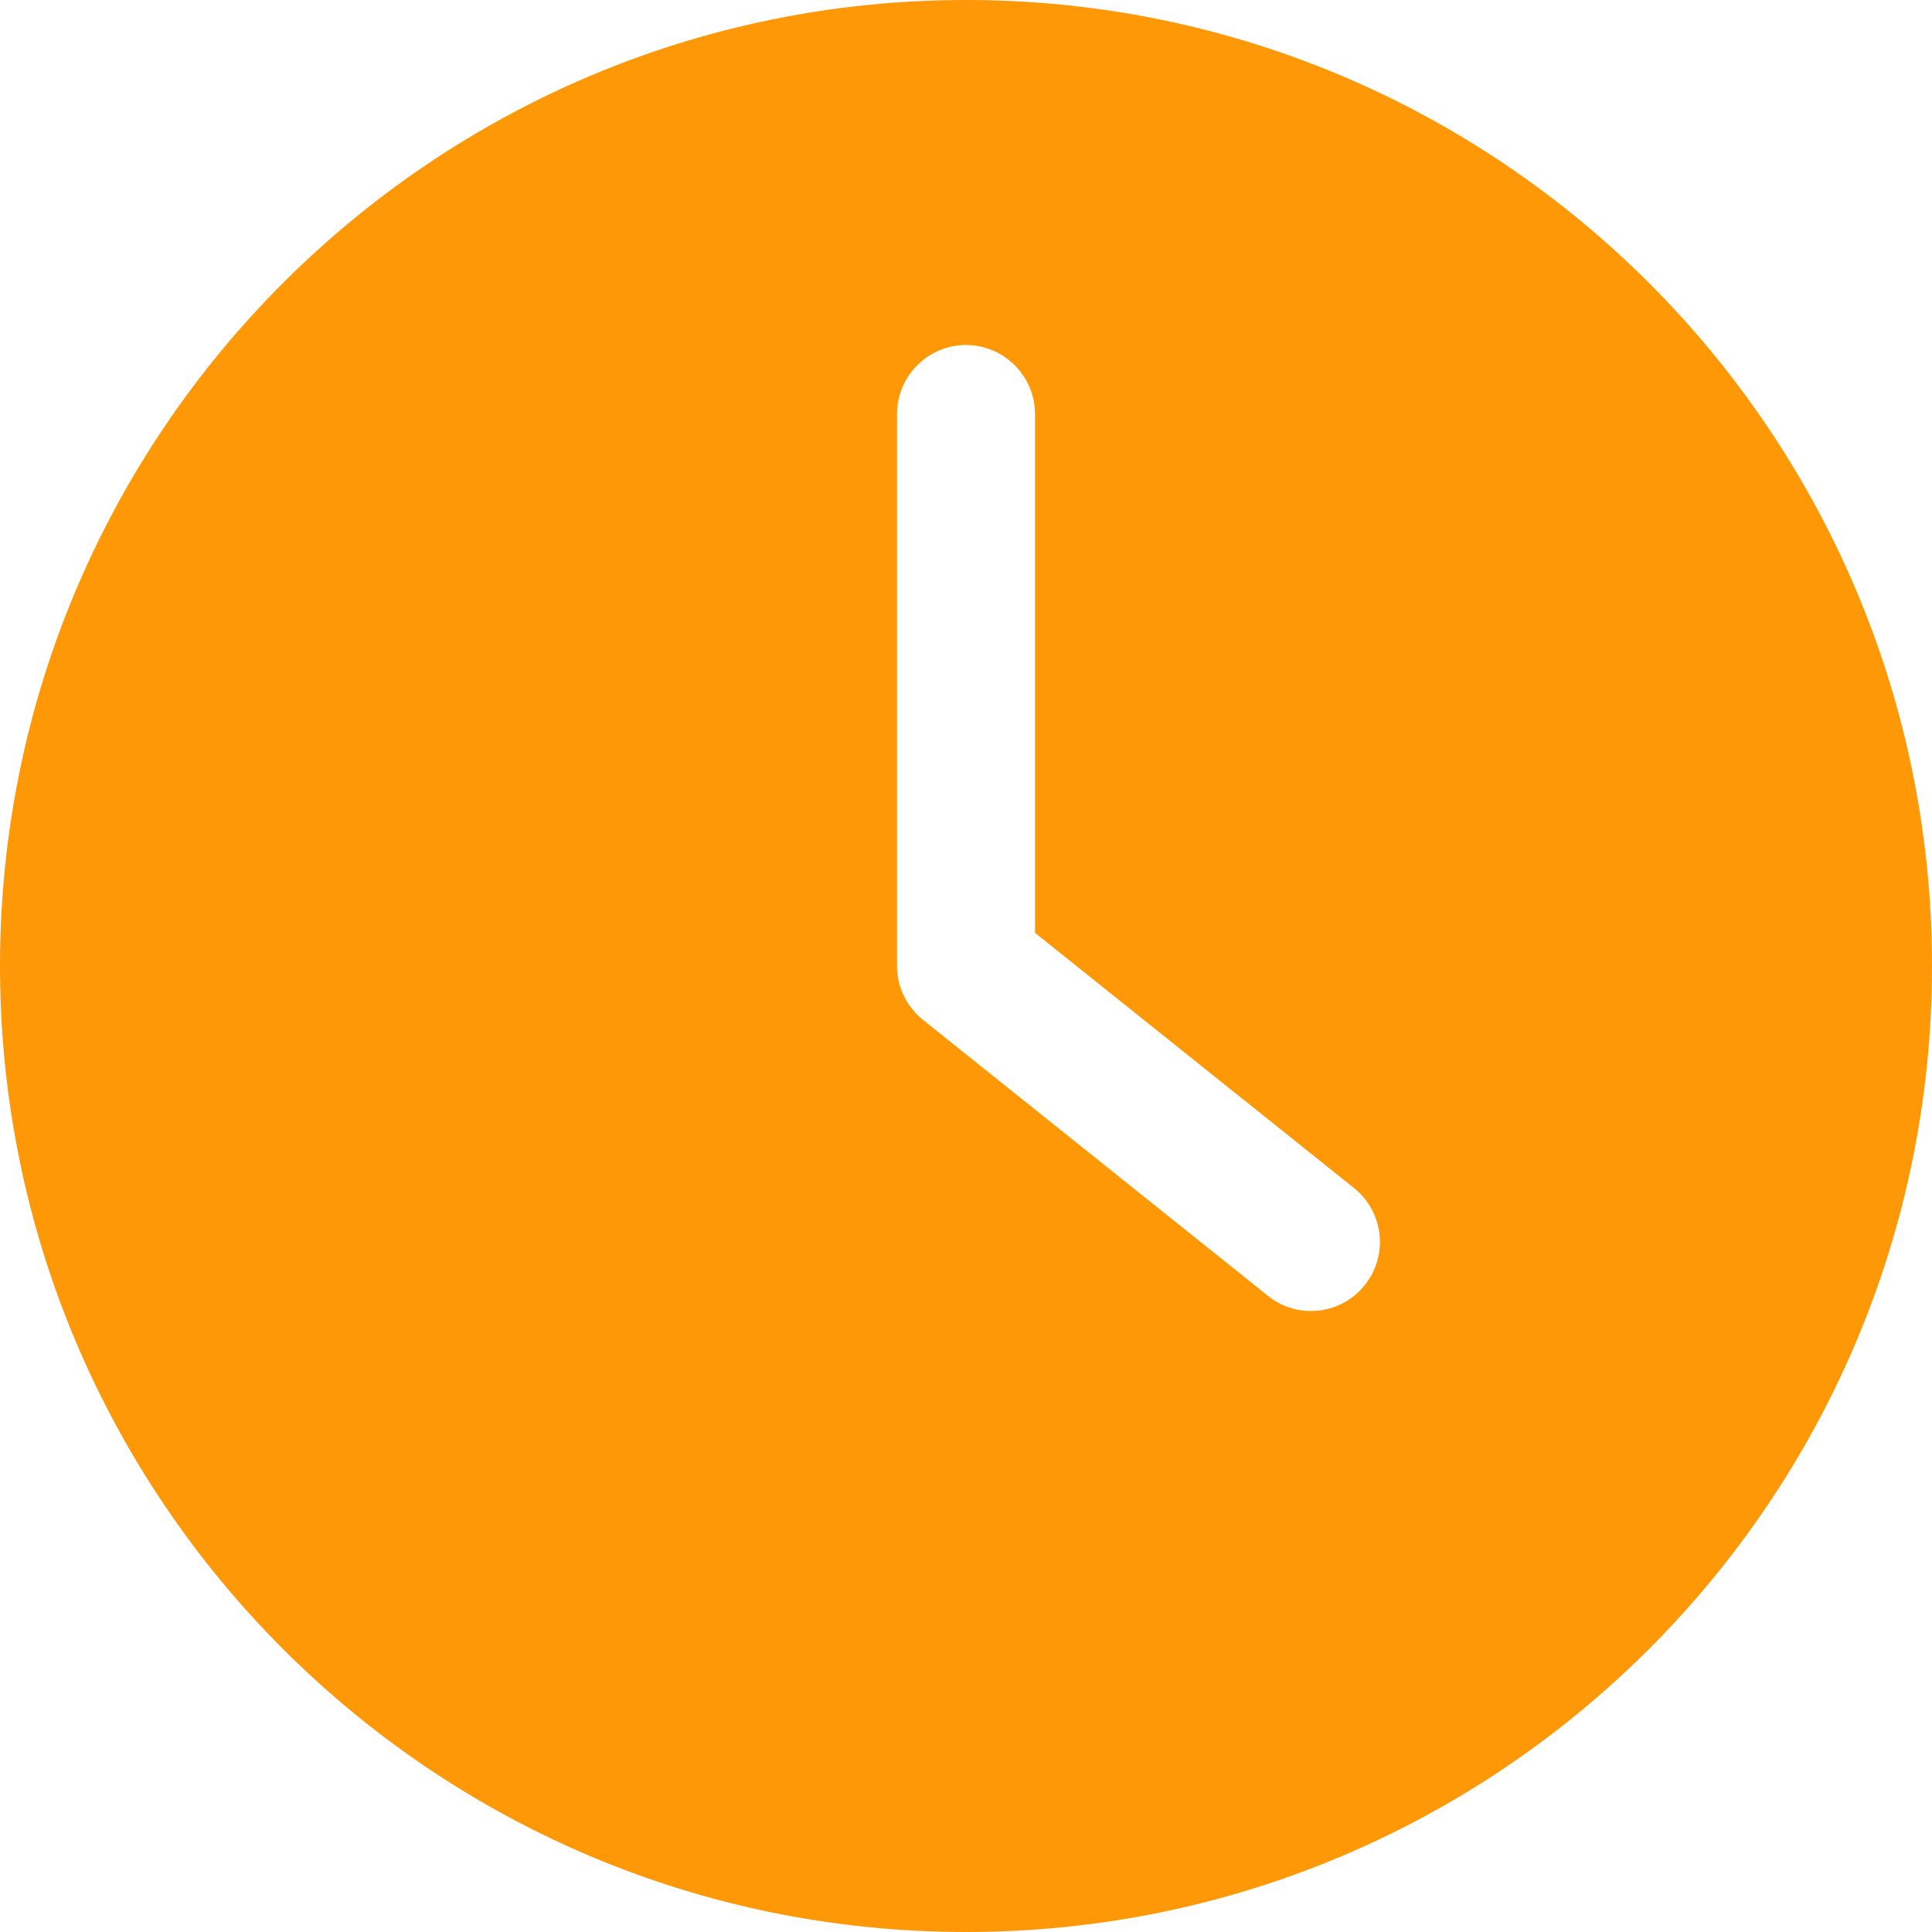 <svg width="14" height="14" viewBox="0 0 14 14" fill="none" xmlns="http://www.w3.org/2000/svg">
<g id="time 1" clip-path="url(#clip0_10426_25974)">
<g id="Group">
<g id="Group_2">
<path id="Vector" d="M7 14C10.865 14 14 10.865 14 7C14 3.135 10.865 0 7 0C3.135 0 0 3.135 0 7C0 10.865 3.135 14 7 14ZM6.5 3C6.5 2.725 6.725 2.5 7 2.5C7.275 2.5 7.5 2.725 7.5 3V6.76L9.813 8.61C10.027 8.783 10.062 9.097 9.89 9.312C9.792 9.435 9.648 9.5 9.5 9.5C9.39 9.5 9.28 9.465 9.188 9.39L6.688 7.39C6.57 7.295 6.5 7.153 6.5 7V3H6.5Z" fill="#FF9806"/>
</g>
</g>
</g>
<defs>
<clipPath id="clip0_10426_25974">
<rect width="14" height="14" fill="white"/>
</clipPath>
</defs>
</svg>
